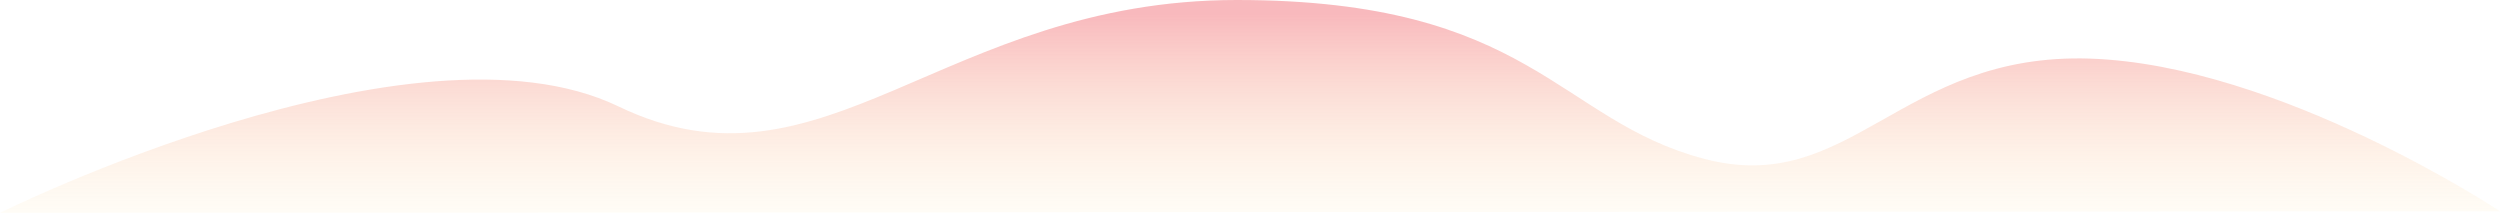 <?xml version="1.0" encoding="utf-8"?>
<!-- Generator: Adobe Illustrator 23.0.4, SVG Export Plug-In . SVG Version: 6.00 Build 0)  -->
<svg version="1.1" id="Layer_1" xmlns="http://www.w3.org/2000/svg" xmlns:xlink="http://www.w3.org/1999/xlink" x="0px" y="0px"
	 viewBox="0 0 162.1 13.8" style="enable-background:new 0 0 162.1 13.8;" xml:space="preserve">
<style type="text/css">
	.st0{fill:url(#SVGID_1_);}
</style>
<linearGradient id="SVGID_1_" gradientUnits="userSpaceOnUse" x1="81.05" y1="84.296" x2="81.05" y2="63.296" gradientTransform="matrix(1 0 0 1 0 -62.292)">
	<stop  offset="0.255" style="stop-color:#FFF9BF;stop-opacity:0"/>
	<stop  offset="1" style="stop-color:#F69CA1;stop-opacity:0.7"/>
</linearGradient>
<path class="st0" d="M162.1,13.7c0,0-14.3-9.5-26.6-9.9s-15.5,9-25,6.5S99.3,0,80.2,0S53.4,13.3,40.1,6.9S0,13.8,0,13.8L162.1,13.7
	L162.1,13.7z"/>
</svg>

